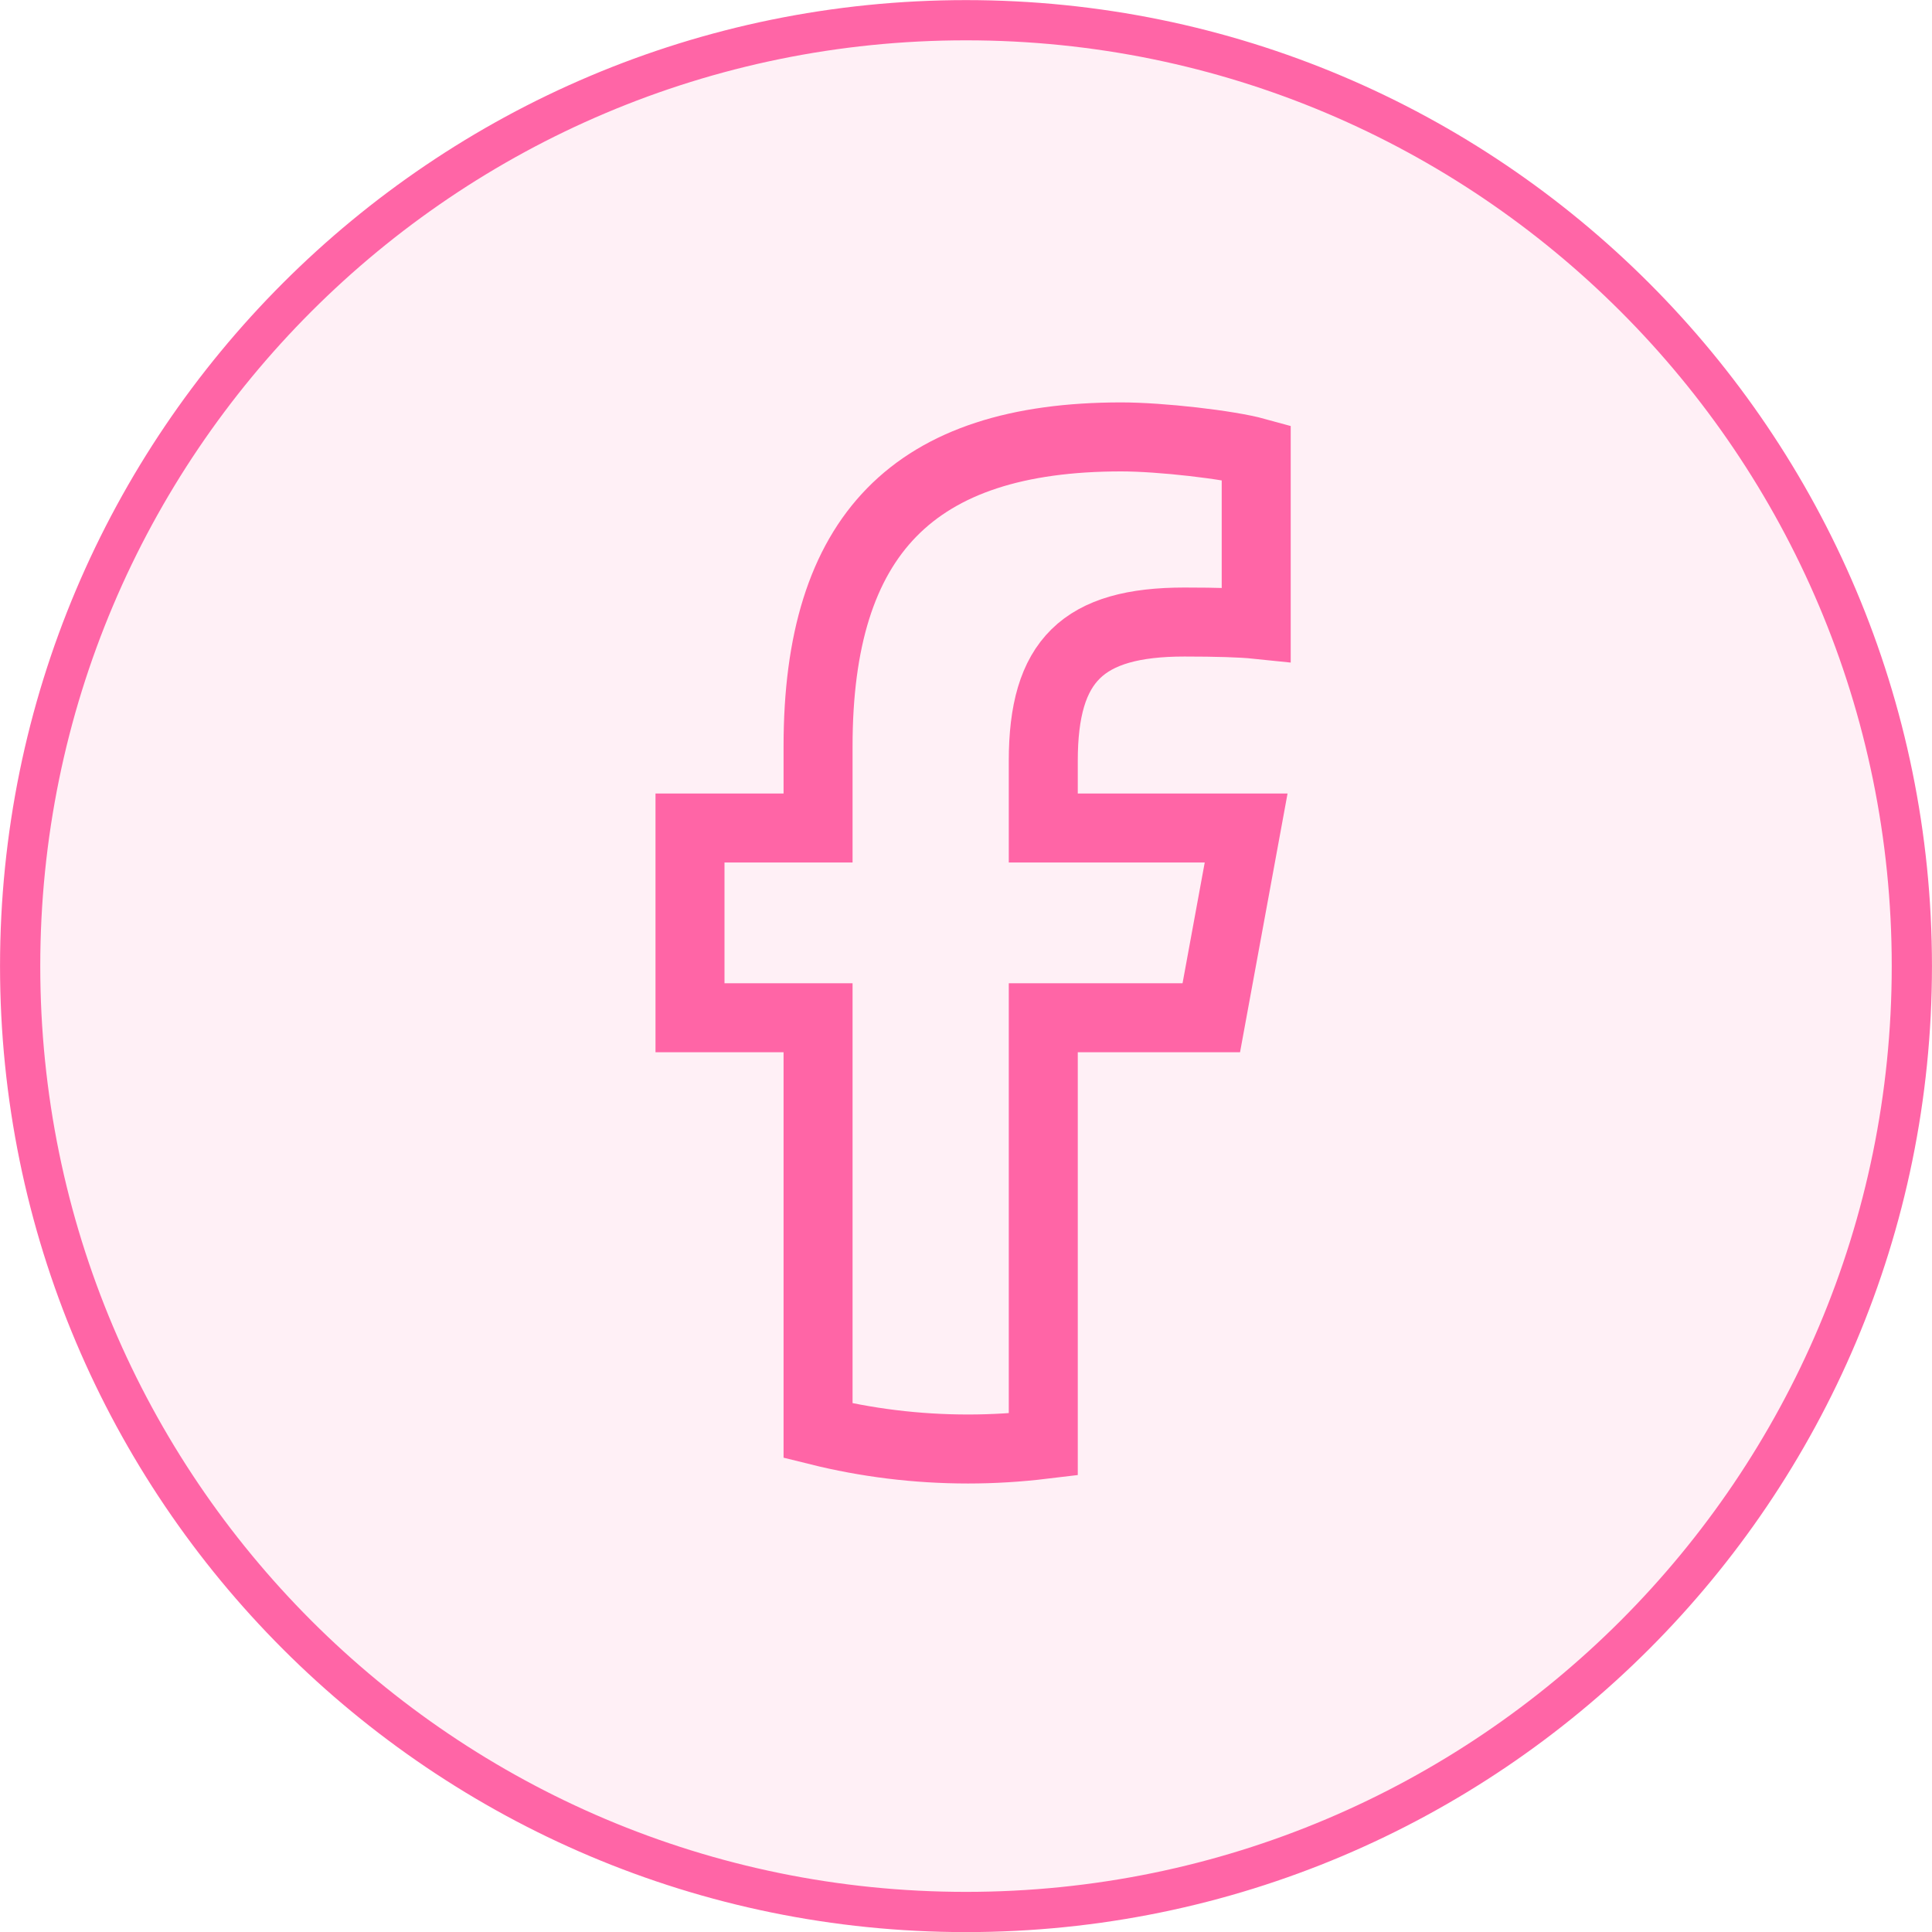 <?xml version="1.0" encoding="UTF-8"?> <svg xmlns="http://www.w3.org/2000/svg" width="28" height="28" viewBox="0 0 28 28" fill="none"><g clip-path="url(#clip0_6_3)"><path d="M14 0.293H14C6.429 0.293 0.292 6.43 0.292 14.001V14.001C0.292 21.572 6.429 27.71 14 27.71H14C21.571 27.71 27.708 21.572 27.708 14.001V14.001C27.708 6.43 21.571 0.293 14 0.293Z" fill="#FF65A6" fill-opacity="0.1"></path><path d="M14 0.293H14C6.429 0.293 0.292 6.43 0.292 14.001V14.001C0.292 21.572 6.429 27.71 14 27.71H14C21.571 27.71 27.708 21.572 27.708 14.001V14.001C27.708 6.43 21.571 0.293 14 0.293Z" stroke="#FF65A6" stroke-width="0.583"></path><path d="M17.555 14.75L18.06 12H15.12V11.027C15.12 9.574 15.691 9.015 17.166 9.015C17.625 9.015 17.994 9.026 18.206 9.048V6.555C17.804 6.444 16.82 6.332 16.25 6.332C13.242 6.332 11.856 7.752 11.856 10.815V12H10V14.75H11.856V20.735C12.552 20.908 13.28 21 14.03 21C14.399 21 14.763 20.977 15.12 20.934V14.75H17.555Z" stroke="#FF65A6"></path></g><defs><clipPath id="clip0_6_3"><rect width="28" height="28" fill="white"></rect></clipPath></defs></svg> 